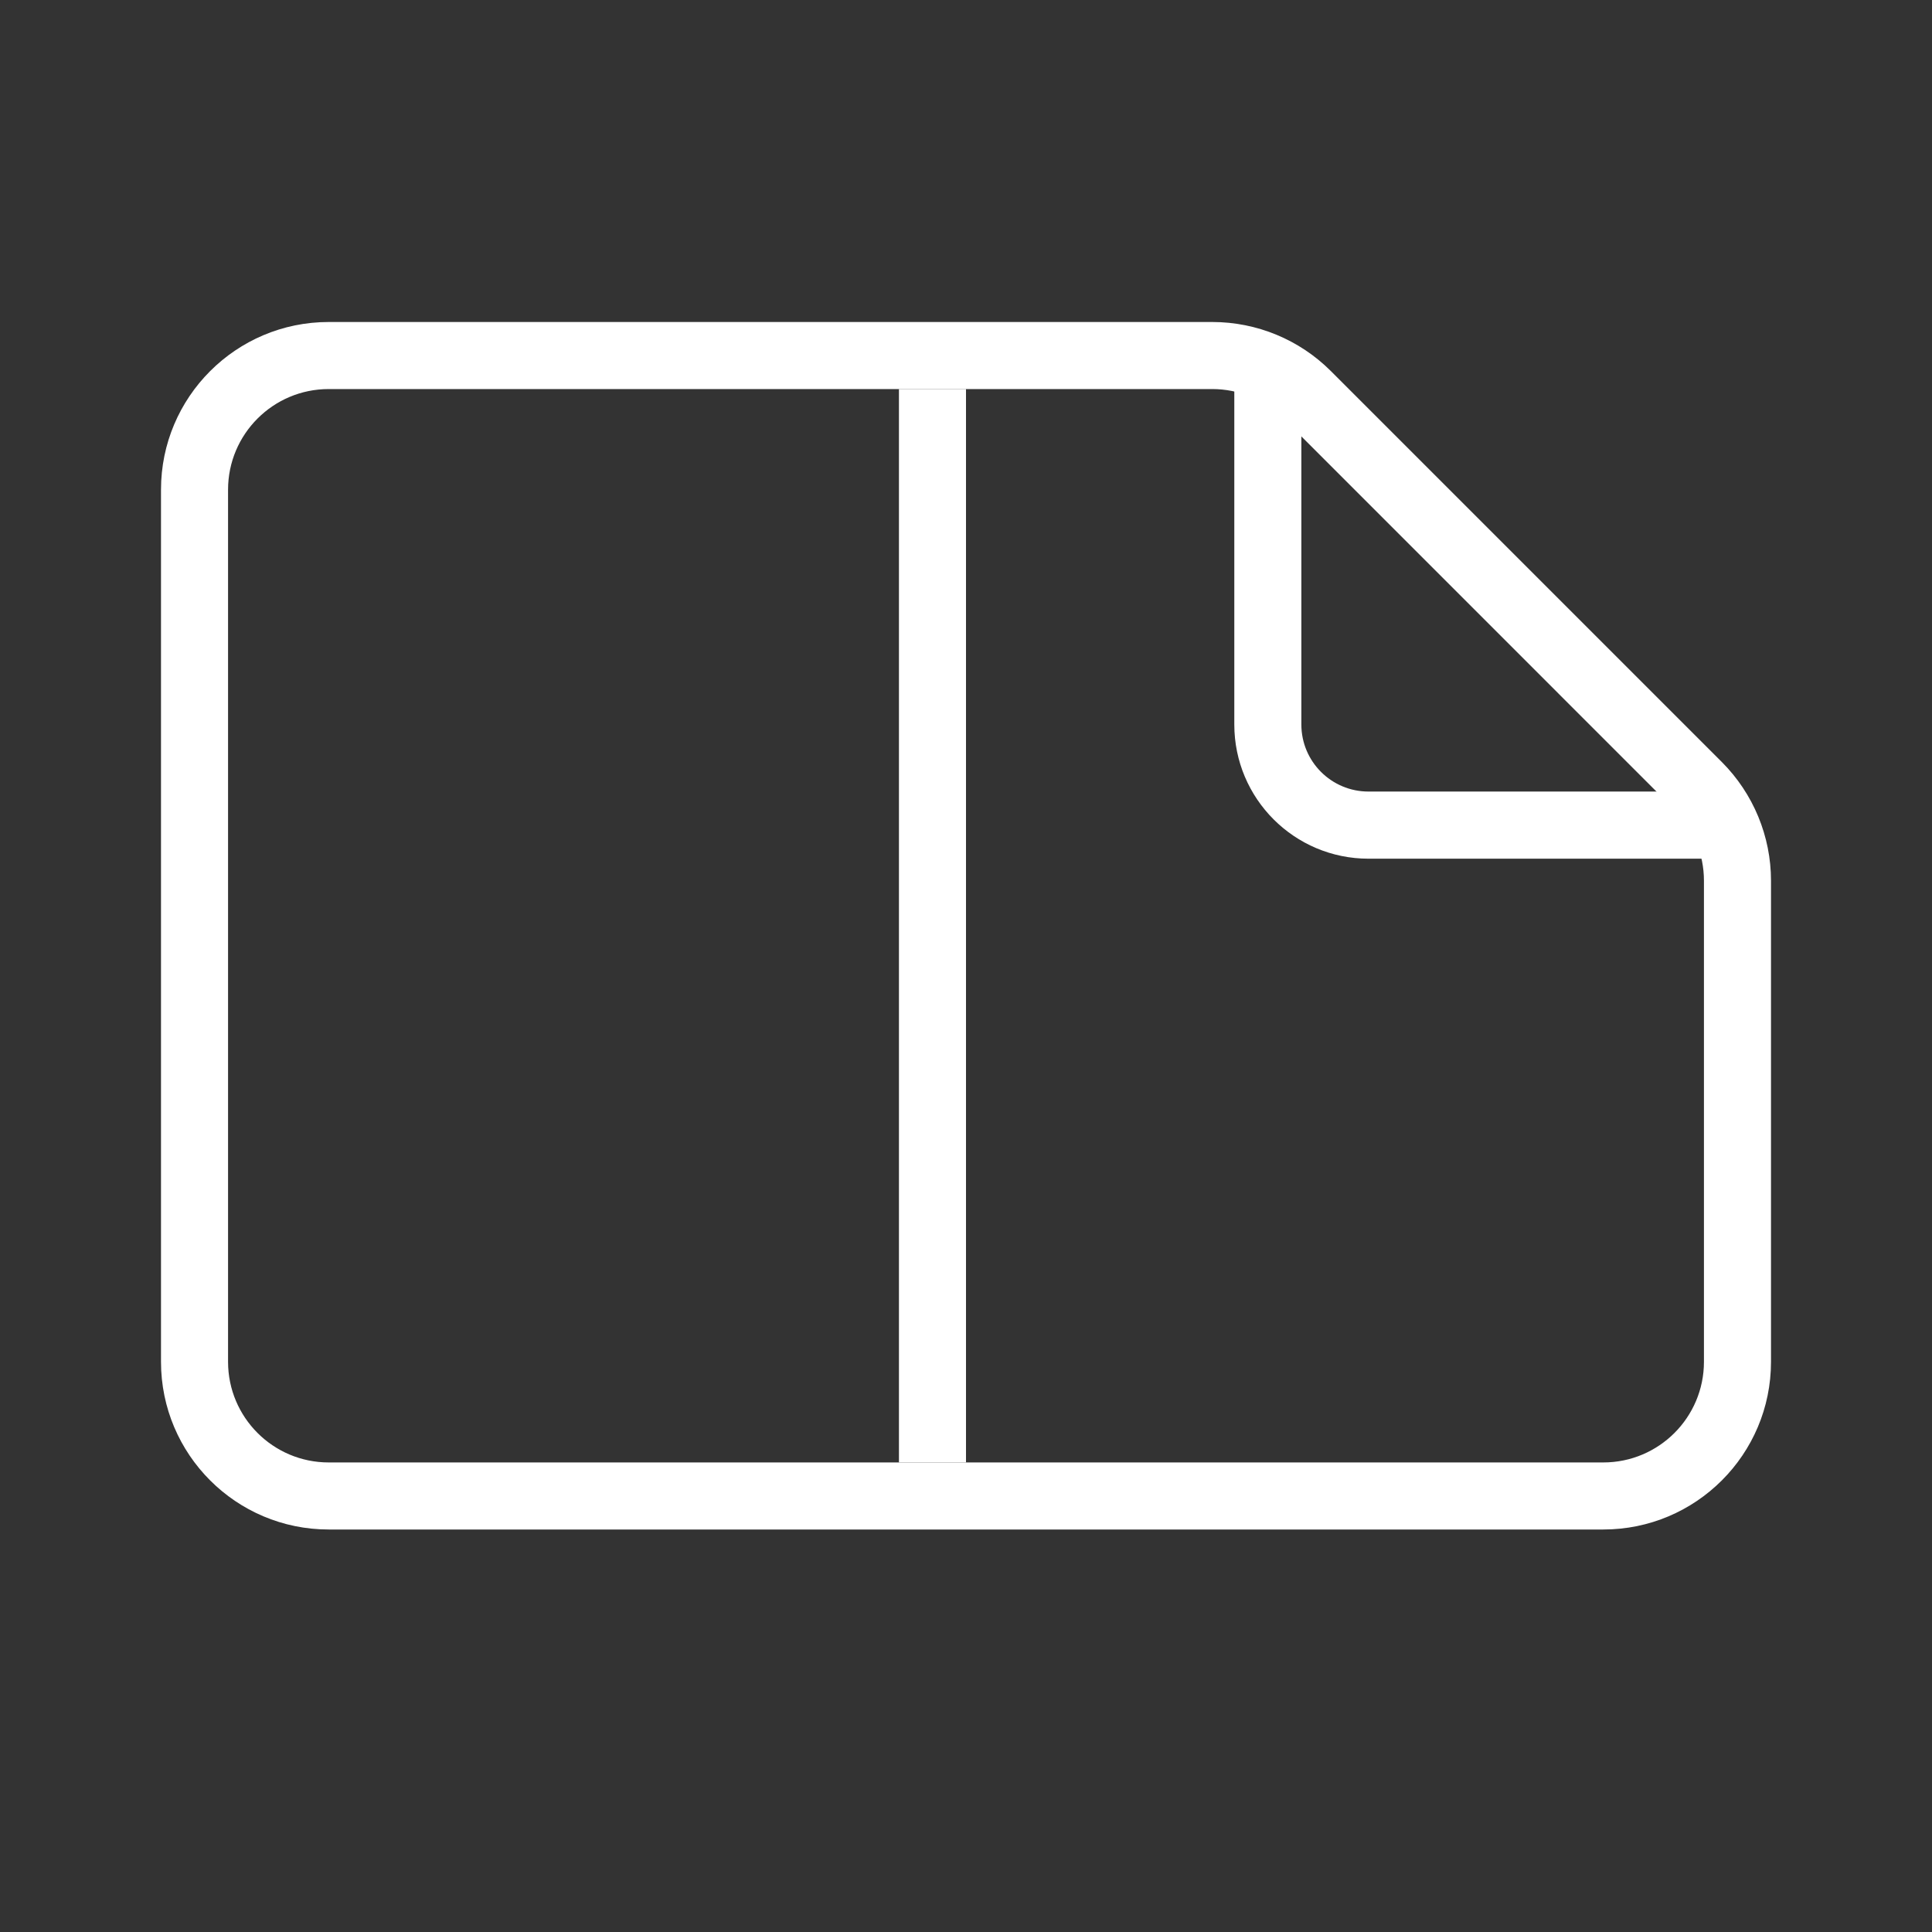 <svg viewBox="0 0 24 24" fill="none" xmlns="http://www.w3.org/2000/svg">
<rect x="0" y="0" width="24" height="24" fill="#333333" stroke="none"/>
<path fill-rule="evenodd" clip-rule="evenodd" d="M4.083 4.833C3.393 4.833 2.833 5.393 2.833 6.083V16.917C2.833 17.607 3.393 18.167 4.083 18.167H19.917C20.607 18.167 21.167 17.607 21.167 16.917V10.94C21.167 10.609 21.035 10.291 20.8 10.056L15.944 5.199C15.709 4.965 15.391 4.833 15.06 4.833H4.083ZM2 6.083C2 4.933 2.933 4 4.083 4H15.06C15.612 4 16.142 4.219 16.533 4.61L21.39 9.467C21.78 9.858 22 10.388 22 10.94V16.917C22 18.067 21.067 19 19.917 19H4.083C2.933 19 2 18.067 2 16.917V6.083Z" fill="white"/>
<path fill-rule="evenodd" clip-rule="evenodd" d="M15.333 9V4.833H16.166V9C16.166 9.46 16.539 9.833 17 9.833H21.166V10.667H17C16.079 10.667 15.333 9.92 15.333 9Z" fill="white"/>
<path fill-rule="evenodd" clip-rule="evenodd" d="M11.167 18.167V4.833H12V18.167H11.167Z" fill="white"/>
</svg>
